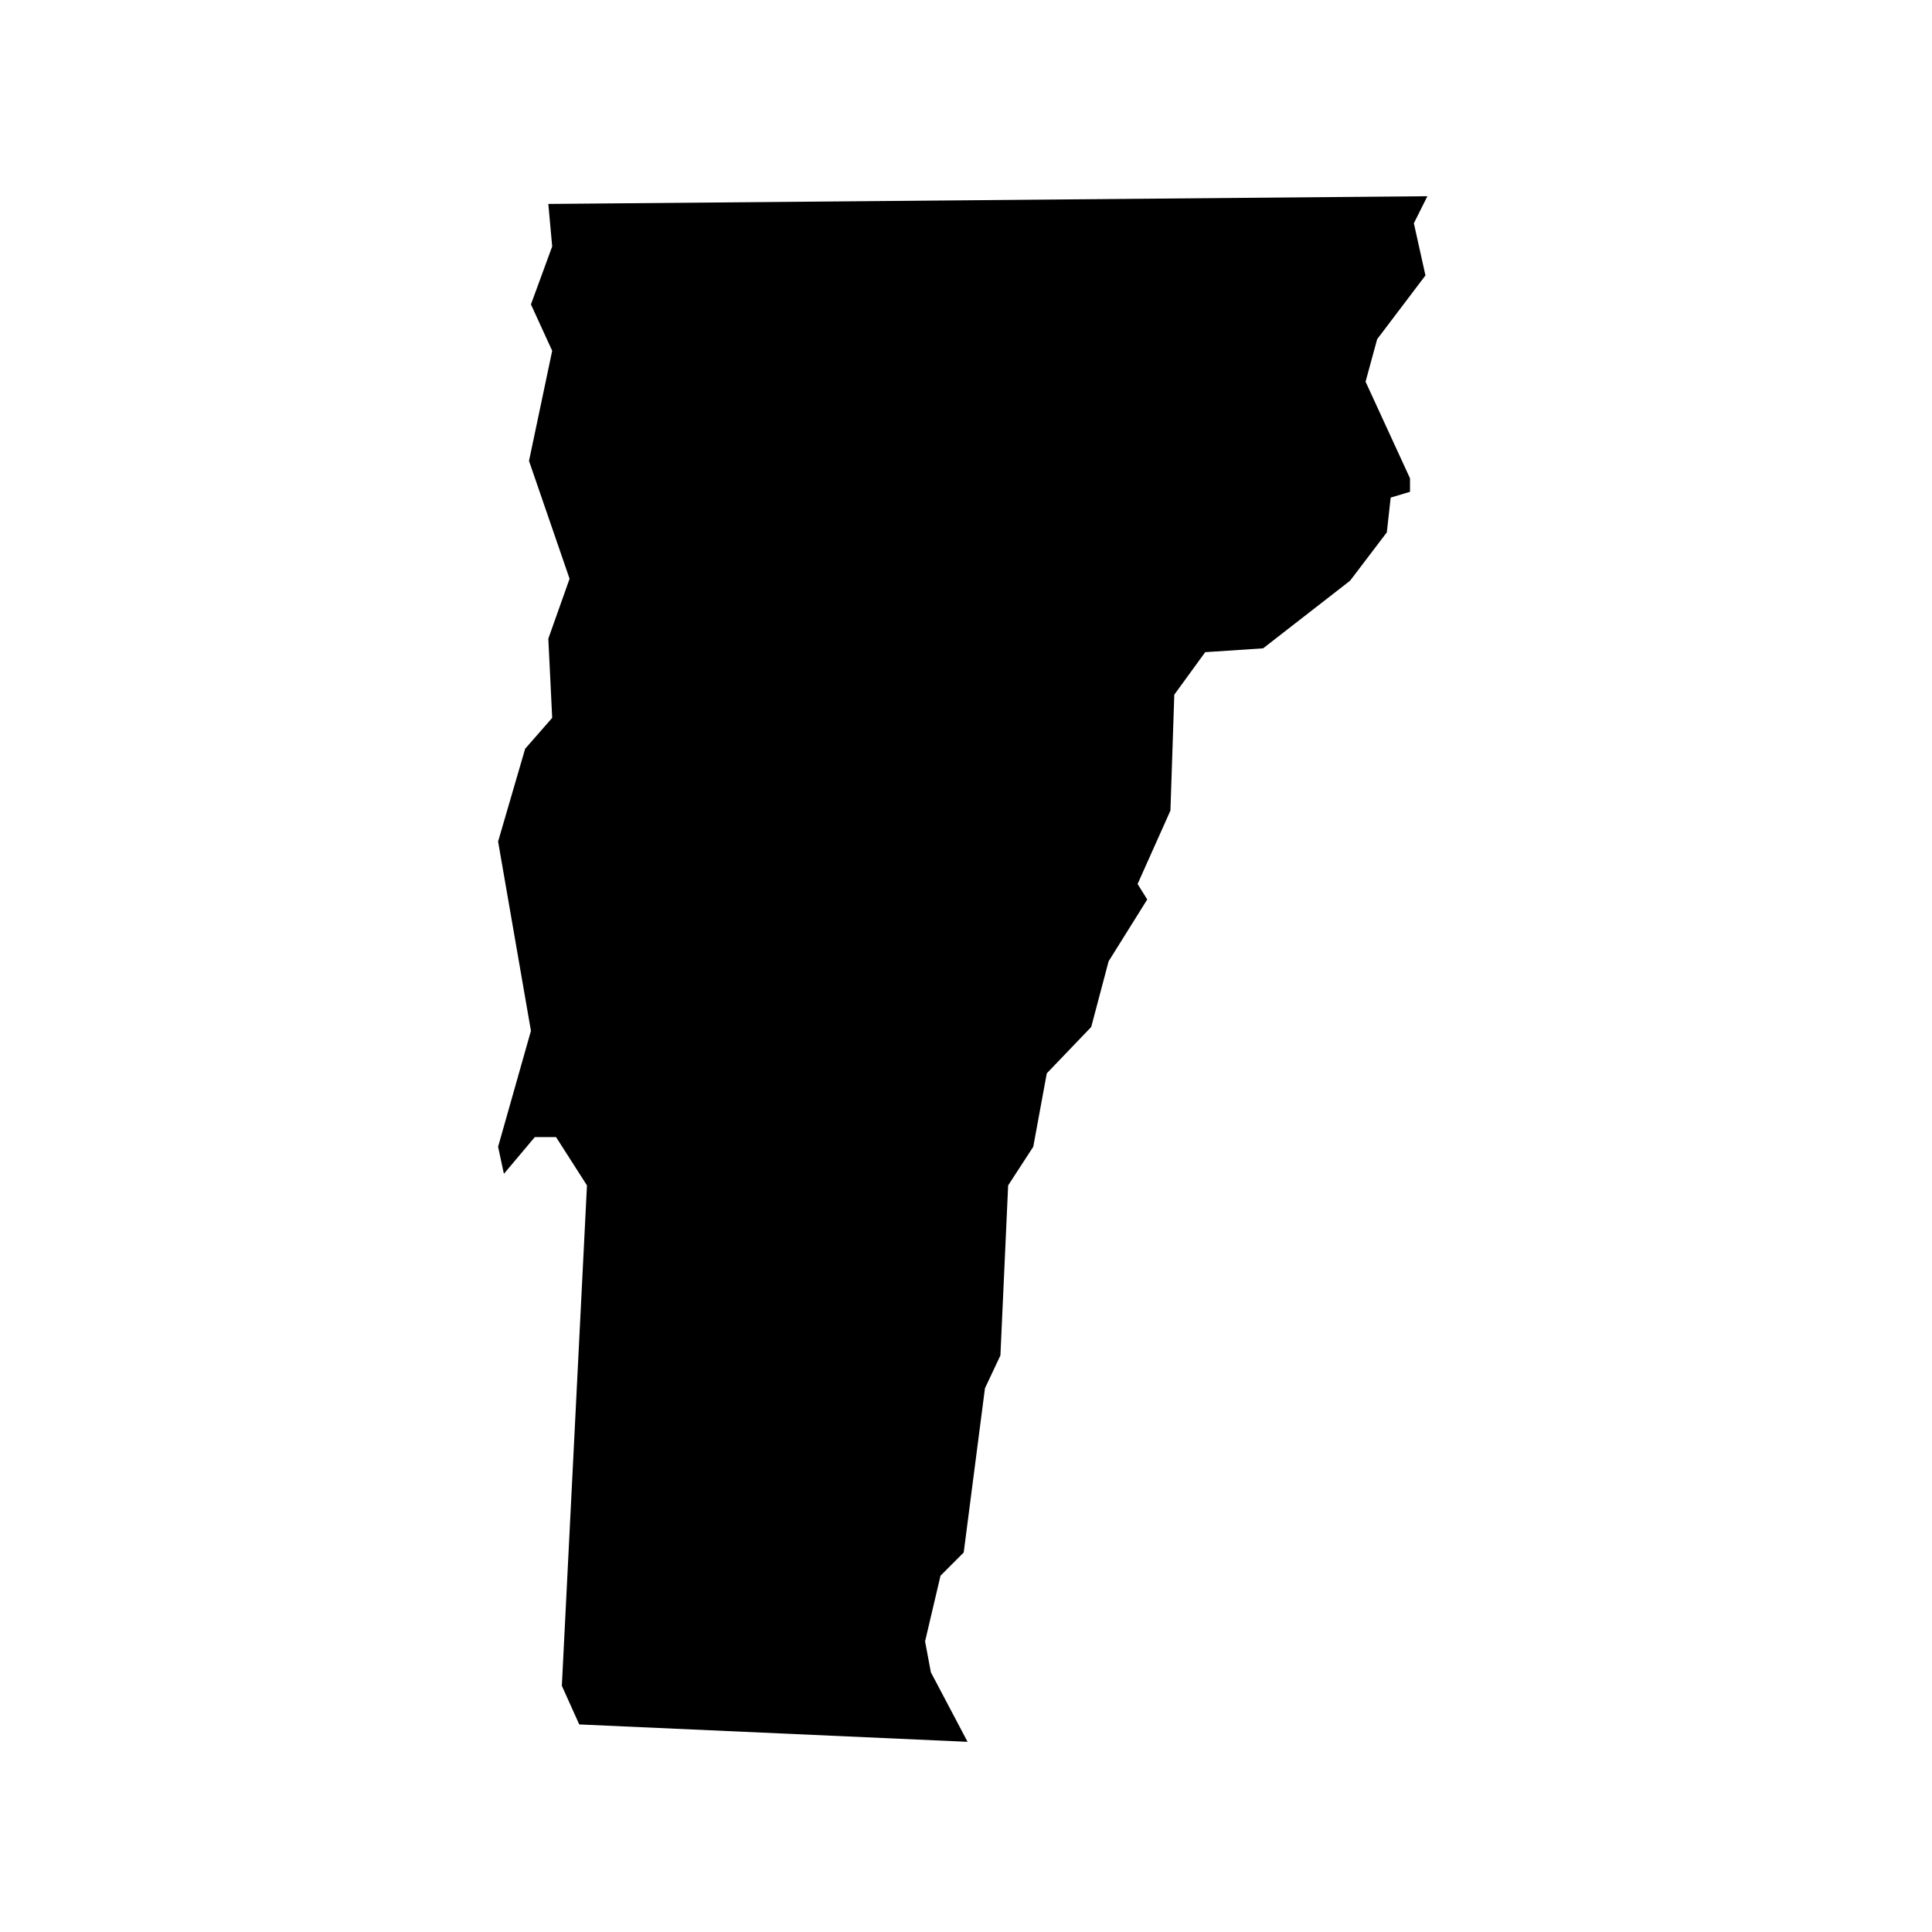 <svg width="128" height="128" viewBox="0 0 128 128" fill="none" xmlns="http://www.w3.org/2000/svg">
<path d="M93.416 32.584L92.136 32.968L91.88 35.272L89.448 38.472L83.688 42.952L79.848 43.208L77.8 46.024L77.544 53.704L75.368 58.568L76.008 59.592L73.448 63.688L72.296 68.04L69.352 71.112L68.456 75.976L66.792 78.536L66.28 89.8L65.256 91.976L63.848 102.856L62.312 104.392L61.288 108.744L61.672 110.792L64.104 115.4L38.376 114.248L37.224 111.688L38.888 78.536L36.84 75.336H35.432L33.384 77.768L33 75.976L35.176 68.296L33 55.752L34.792 49.608L36.584 47.56L36.328 42.312L37.736 38.344L35.048 30.536L36.584 23.24L35.176 20.168L36.584 16.328L36.328 13.512L94.568 13L93.672 14.792L94.44 18.248L91.24 22.472L90.472 25.288L93.416 31.688V32.584Z" fill="black"/>
</svg>
